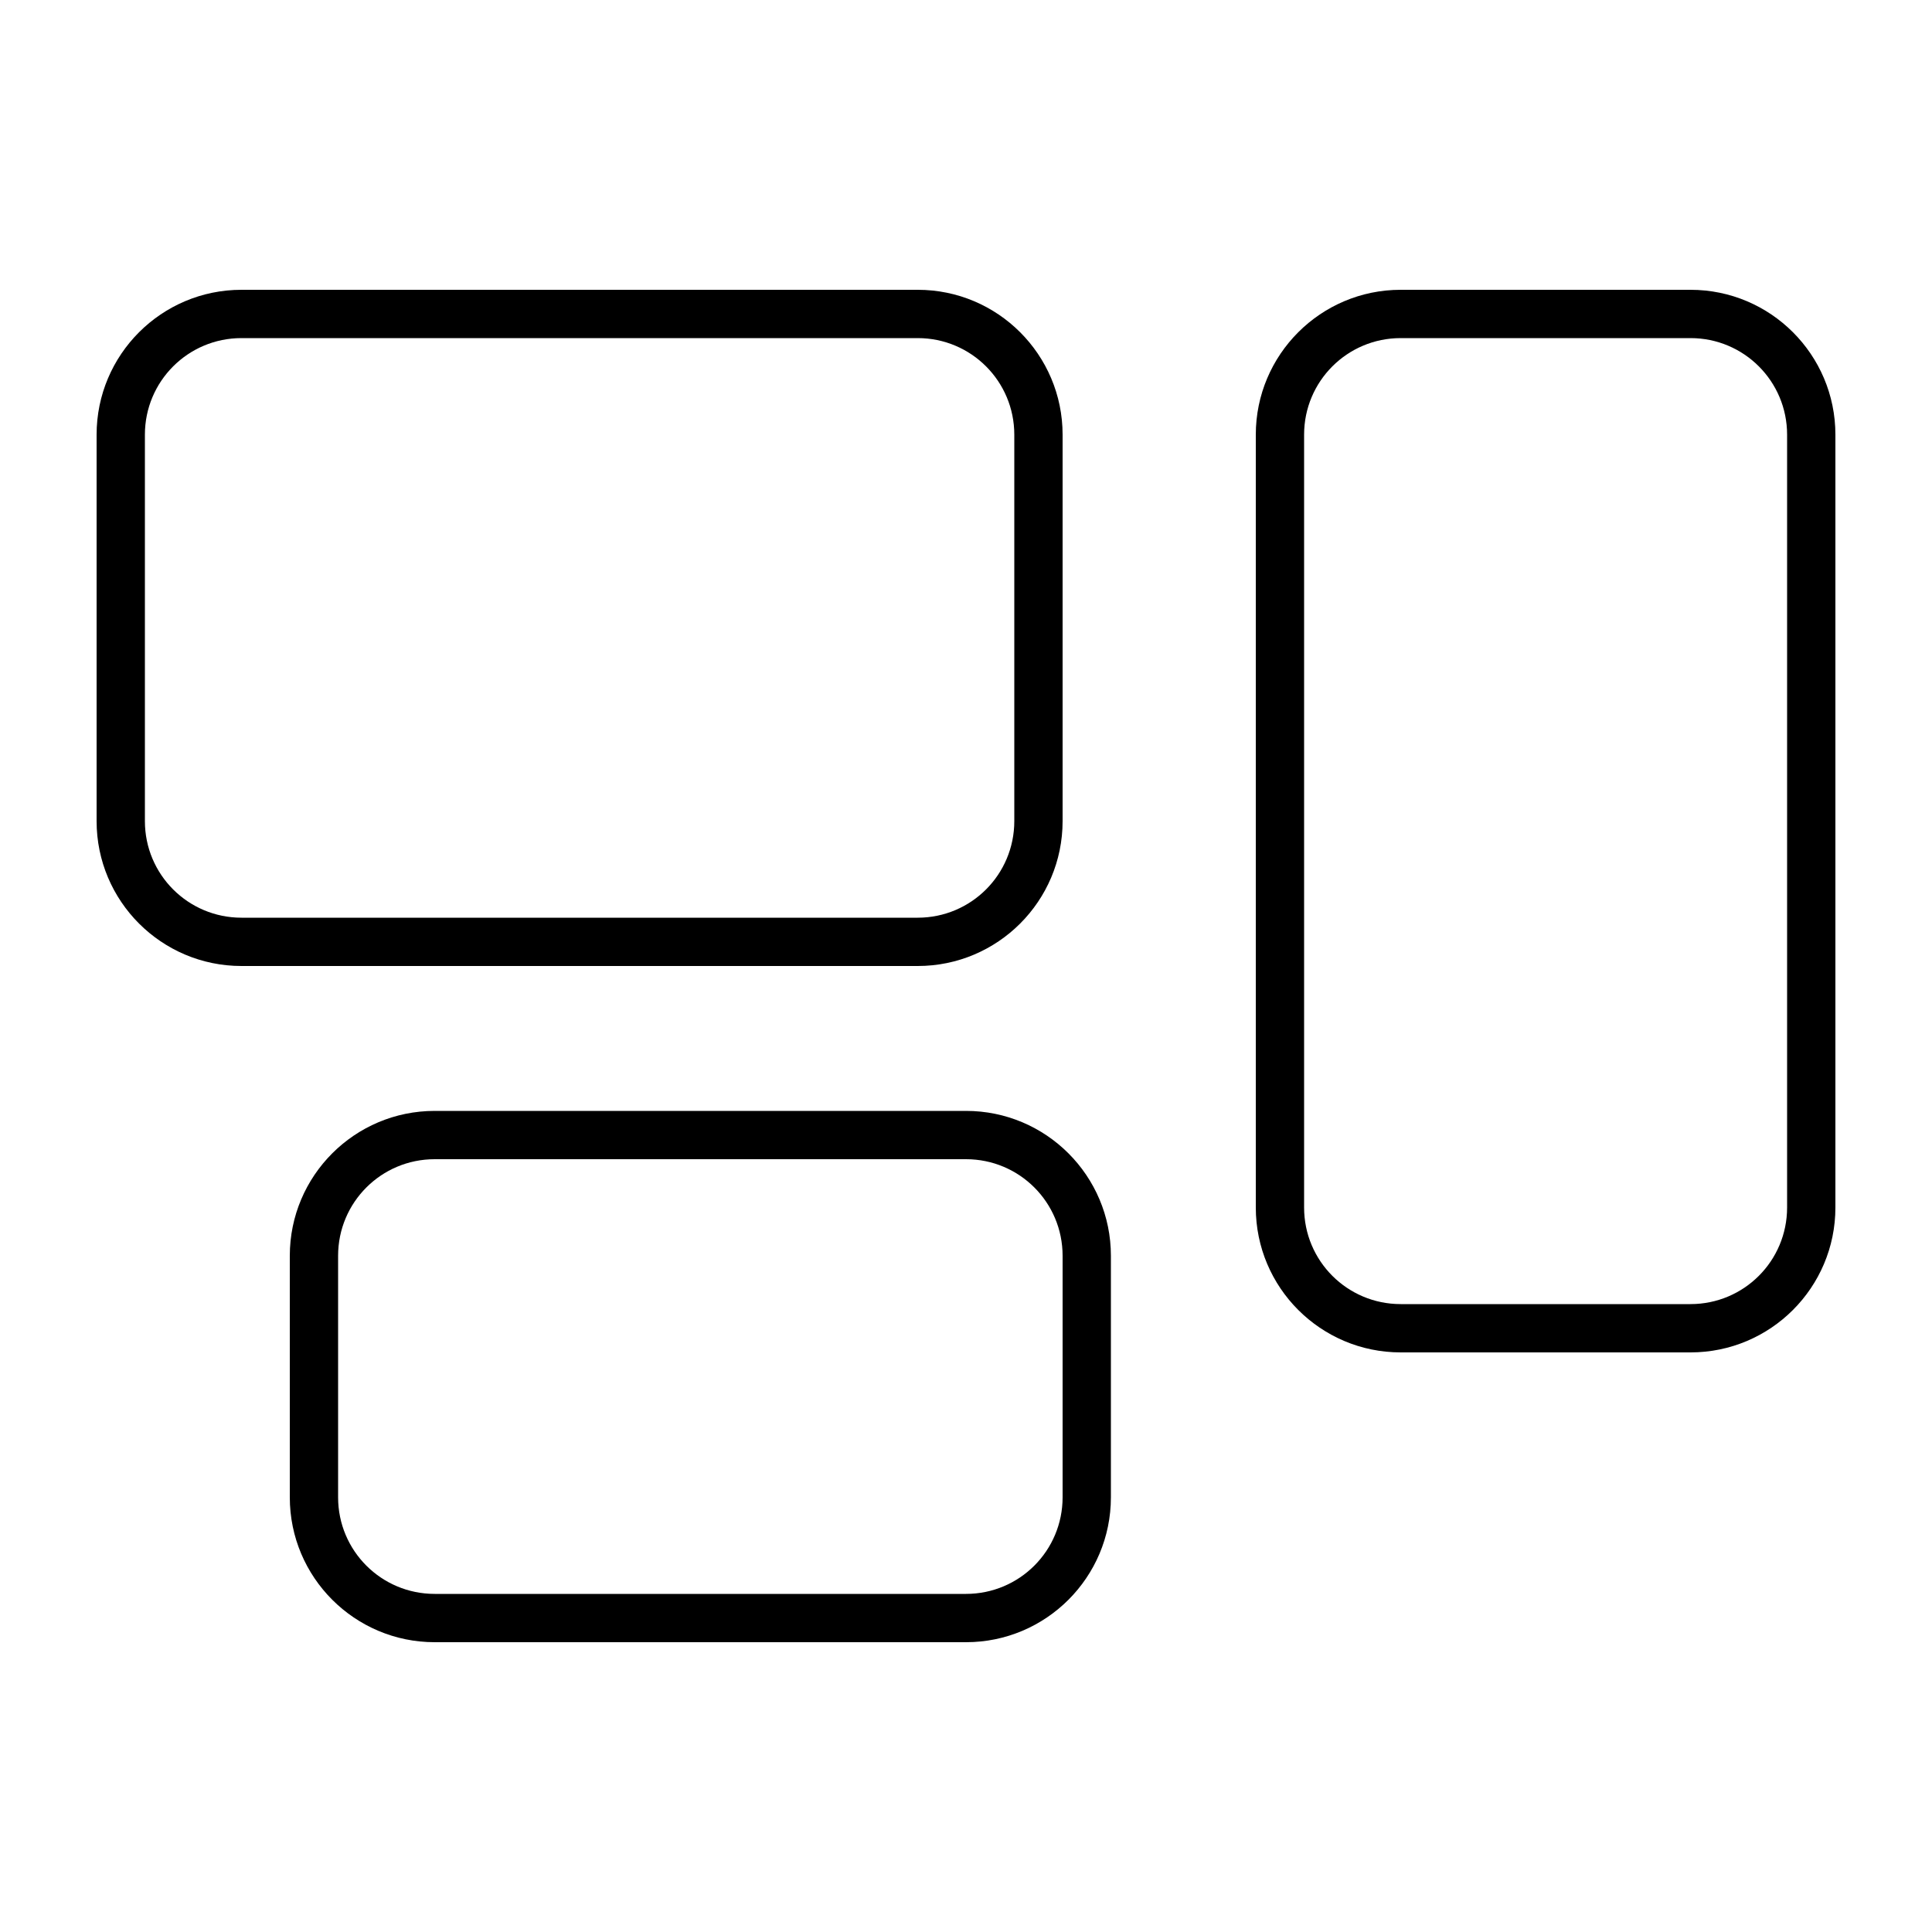 <svg width="100" height="100" viewBox="0 0 100 100" fill="none" xmlns="http://www.w3.org/2000/svg">
<g id="rectangles-mixed">
<path id="Primary" d="M47.5 17.5C50.266 17.5 52.5 19.734 52.5 22.5V42.5C52.5 45.266 50.266 47.5 47.5 47.5H12.5C9.734 47.5 7.5 45.266 7.5 42.5V22.5C7.5 19.734 9.734 17.5 12.5 17.5H47.5ZM12.5 15C8.359 15 5 18.359 5 22.5V42.5C5 46.641 8.359 50 12.5 50H47.5C51.641 50 55 46.641 55 42.5V22.5C55 18.359 51.641 15 47.5 15H12.5ZM87.5 17.5C90.266 17.5 92.5 19.734 92.5 22.5V62.5C92.5 65.266 90.266 67.5 87.5 67.5H72.5C69.734 67.5 67.5 65.266 67.5 62.5V22.5C67.5 19.734 69.734 17.5 72.5 17.5H87.5ZM72.5 15C68.359 15 65 18.359 65 22.5V62.5C65 66.641 68.359 70 72.5 70H87.5C91.641 70 95 66.641 95 62.5V22.5C95 18.359 91.641 15 87.5 15H72.5ZM22.5 60H50C52.766 60 55 62.234 55 65V77.5C55 80.266 52.766 82.5 50 82.5H22.5C19.734 82.5 17.5 80.266 17.5 77.5V65C17.5 62.234 19.734 60 22.5 60ZM15 65V77.5C15 81.641 18.359 85 22.5 85H50C54.141 85 57.5 81.641 57.5 77.5V65C57.5 60.859 54.141 57.5 50 57.5H22.5C18.359 57.5 15 60.859 15 65Z" fill="black"/>
</g>
</svg>
